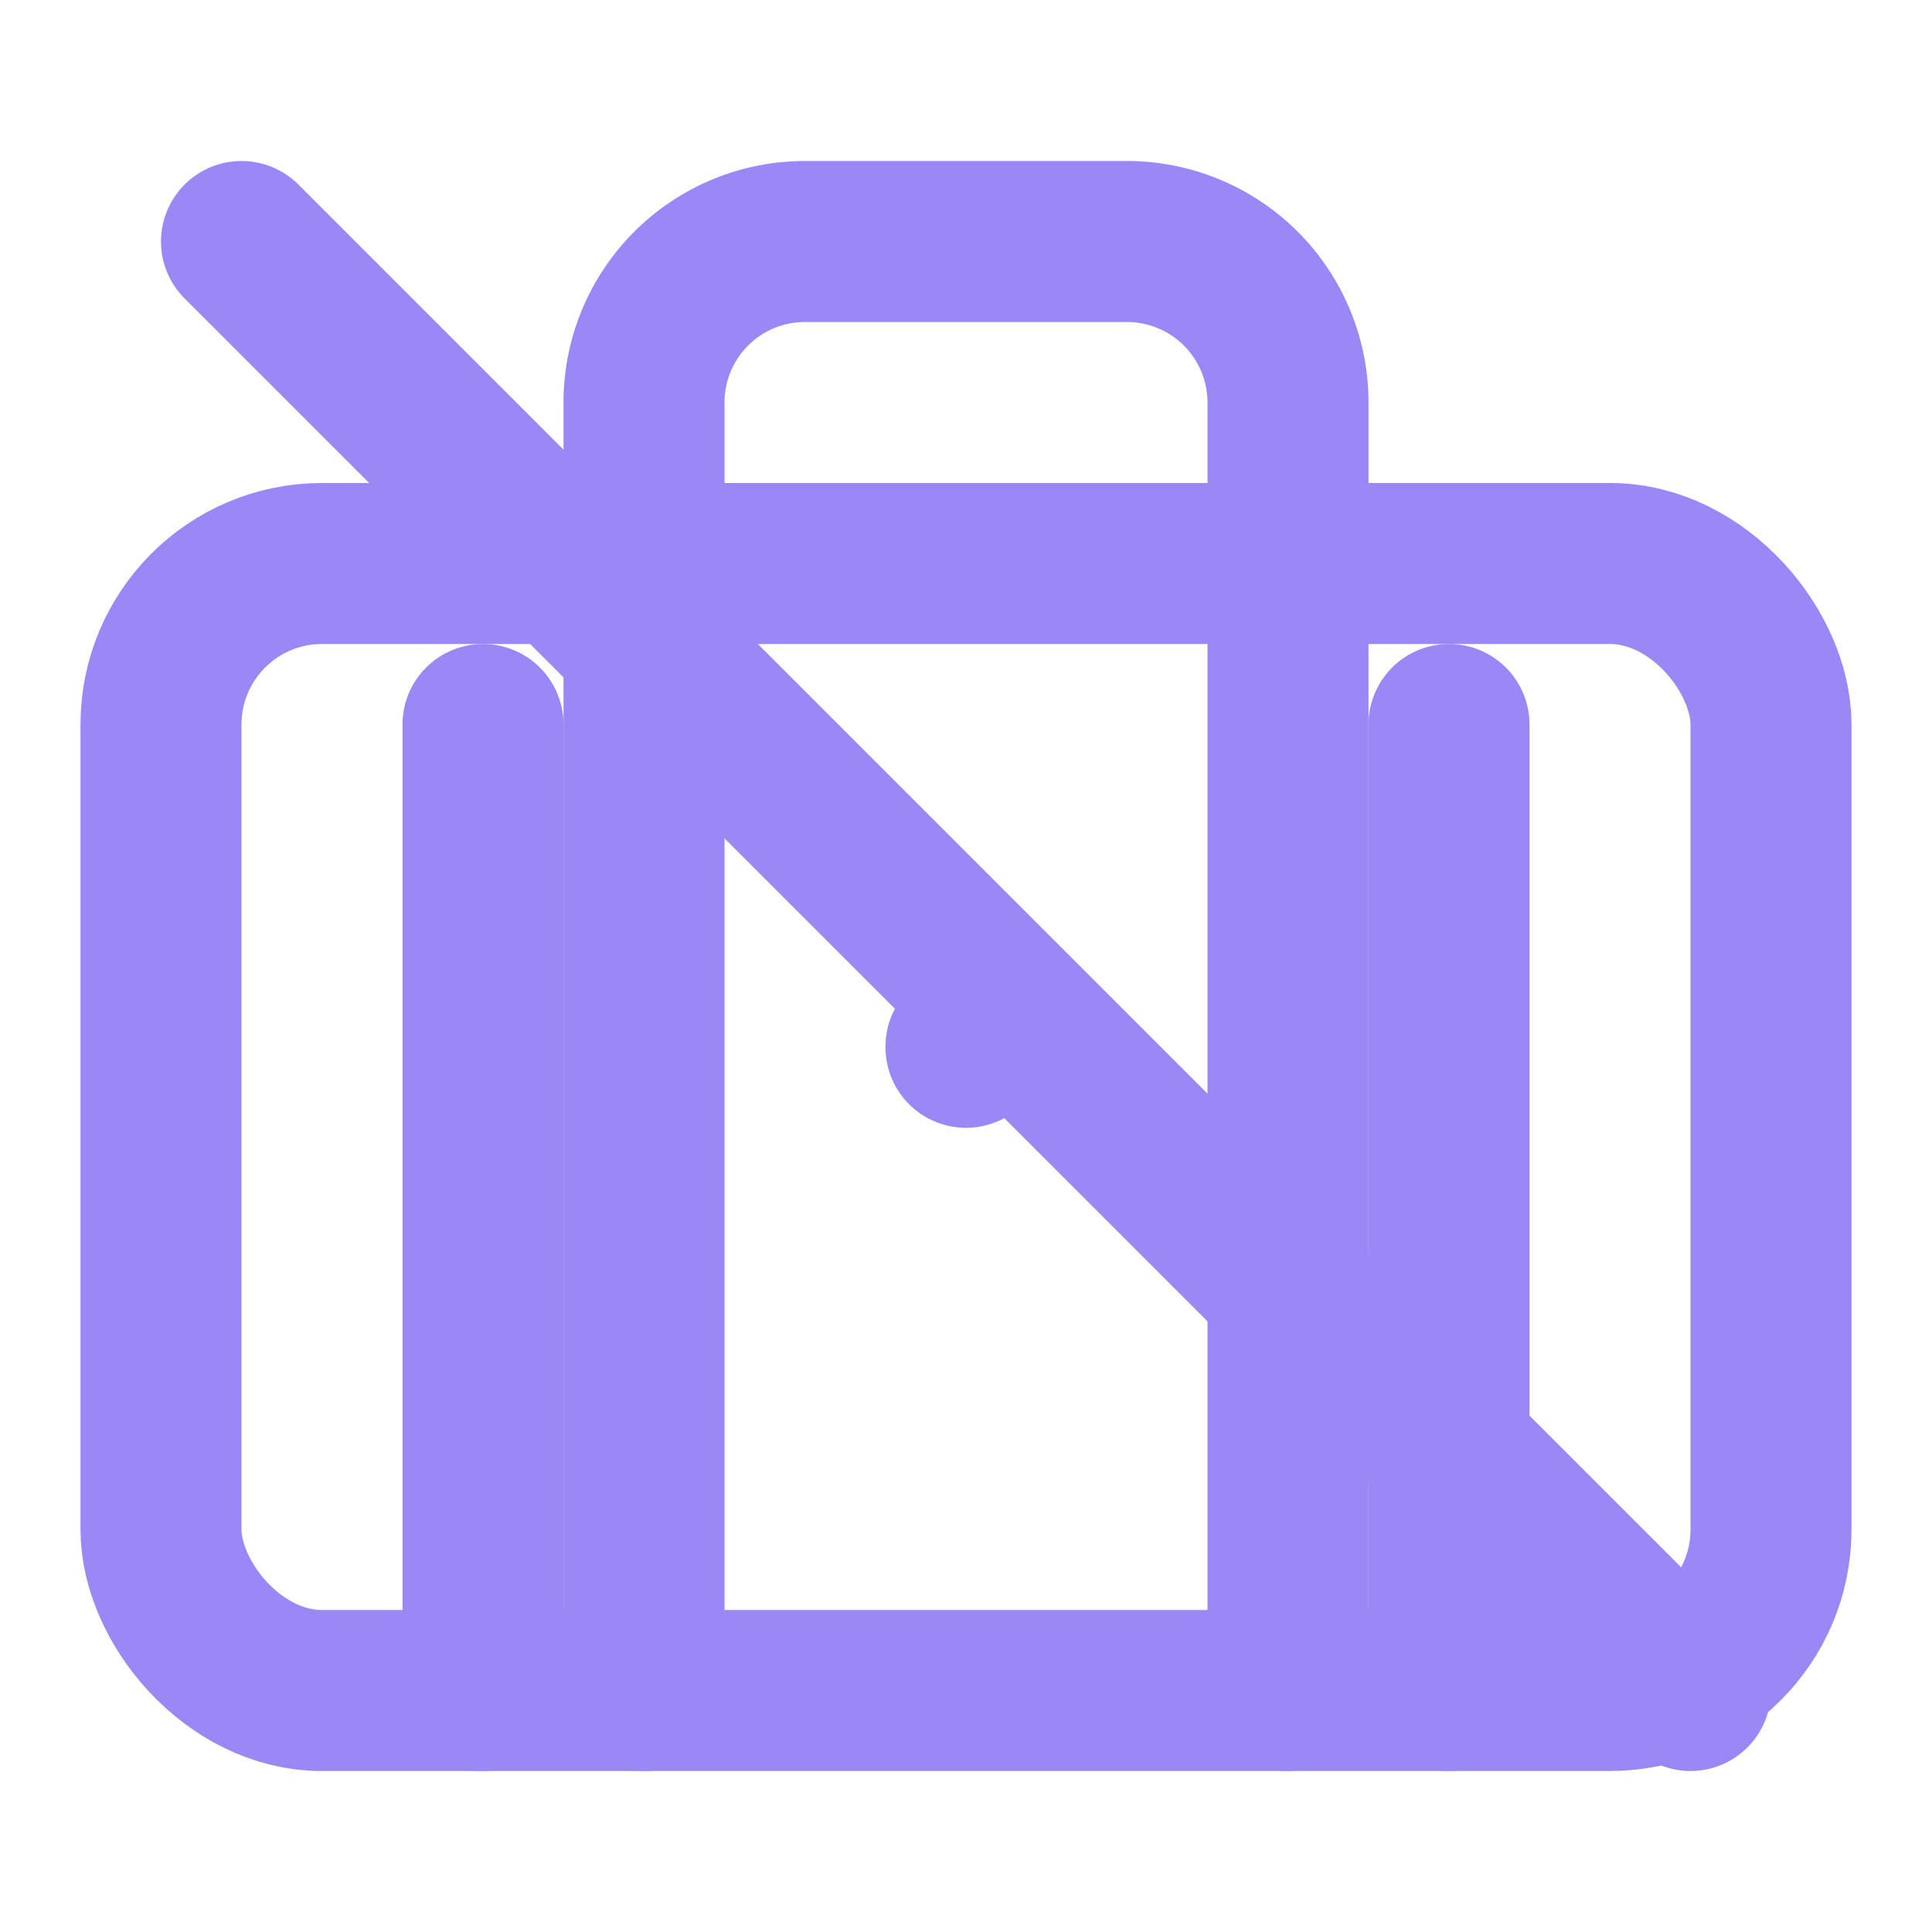 
<svg xmlns="http://www.w3.org/2000/svg" width="32" height="32" viewBox="0 0 24 24" fill="none" stroke="#9b87f5" stroke-width="2" stroke-linecap="round" stroke-linejoin="round">
  <rect x="2" y="7" width="20" height="14" rx="2" ry="2"></rect>
  <path d="M16 21V5a2 2 0 0 0-2-2h-4a2 2 0 0 0-2 2v16"></path>
  <path d="M6 9v12"></path>
  <path d="M18 9v12"></path>
  <path d="M12 13v.01"></path>
  <path d="M3 3l18 18"></path>
</svg>
